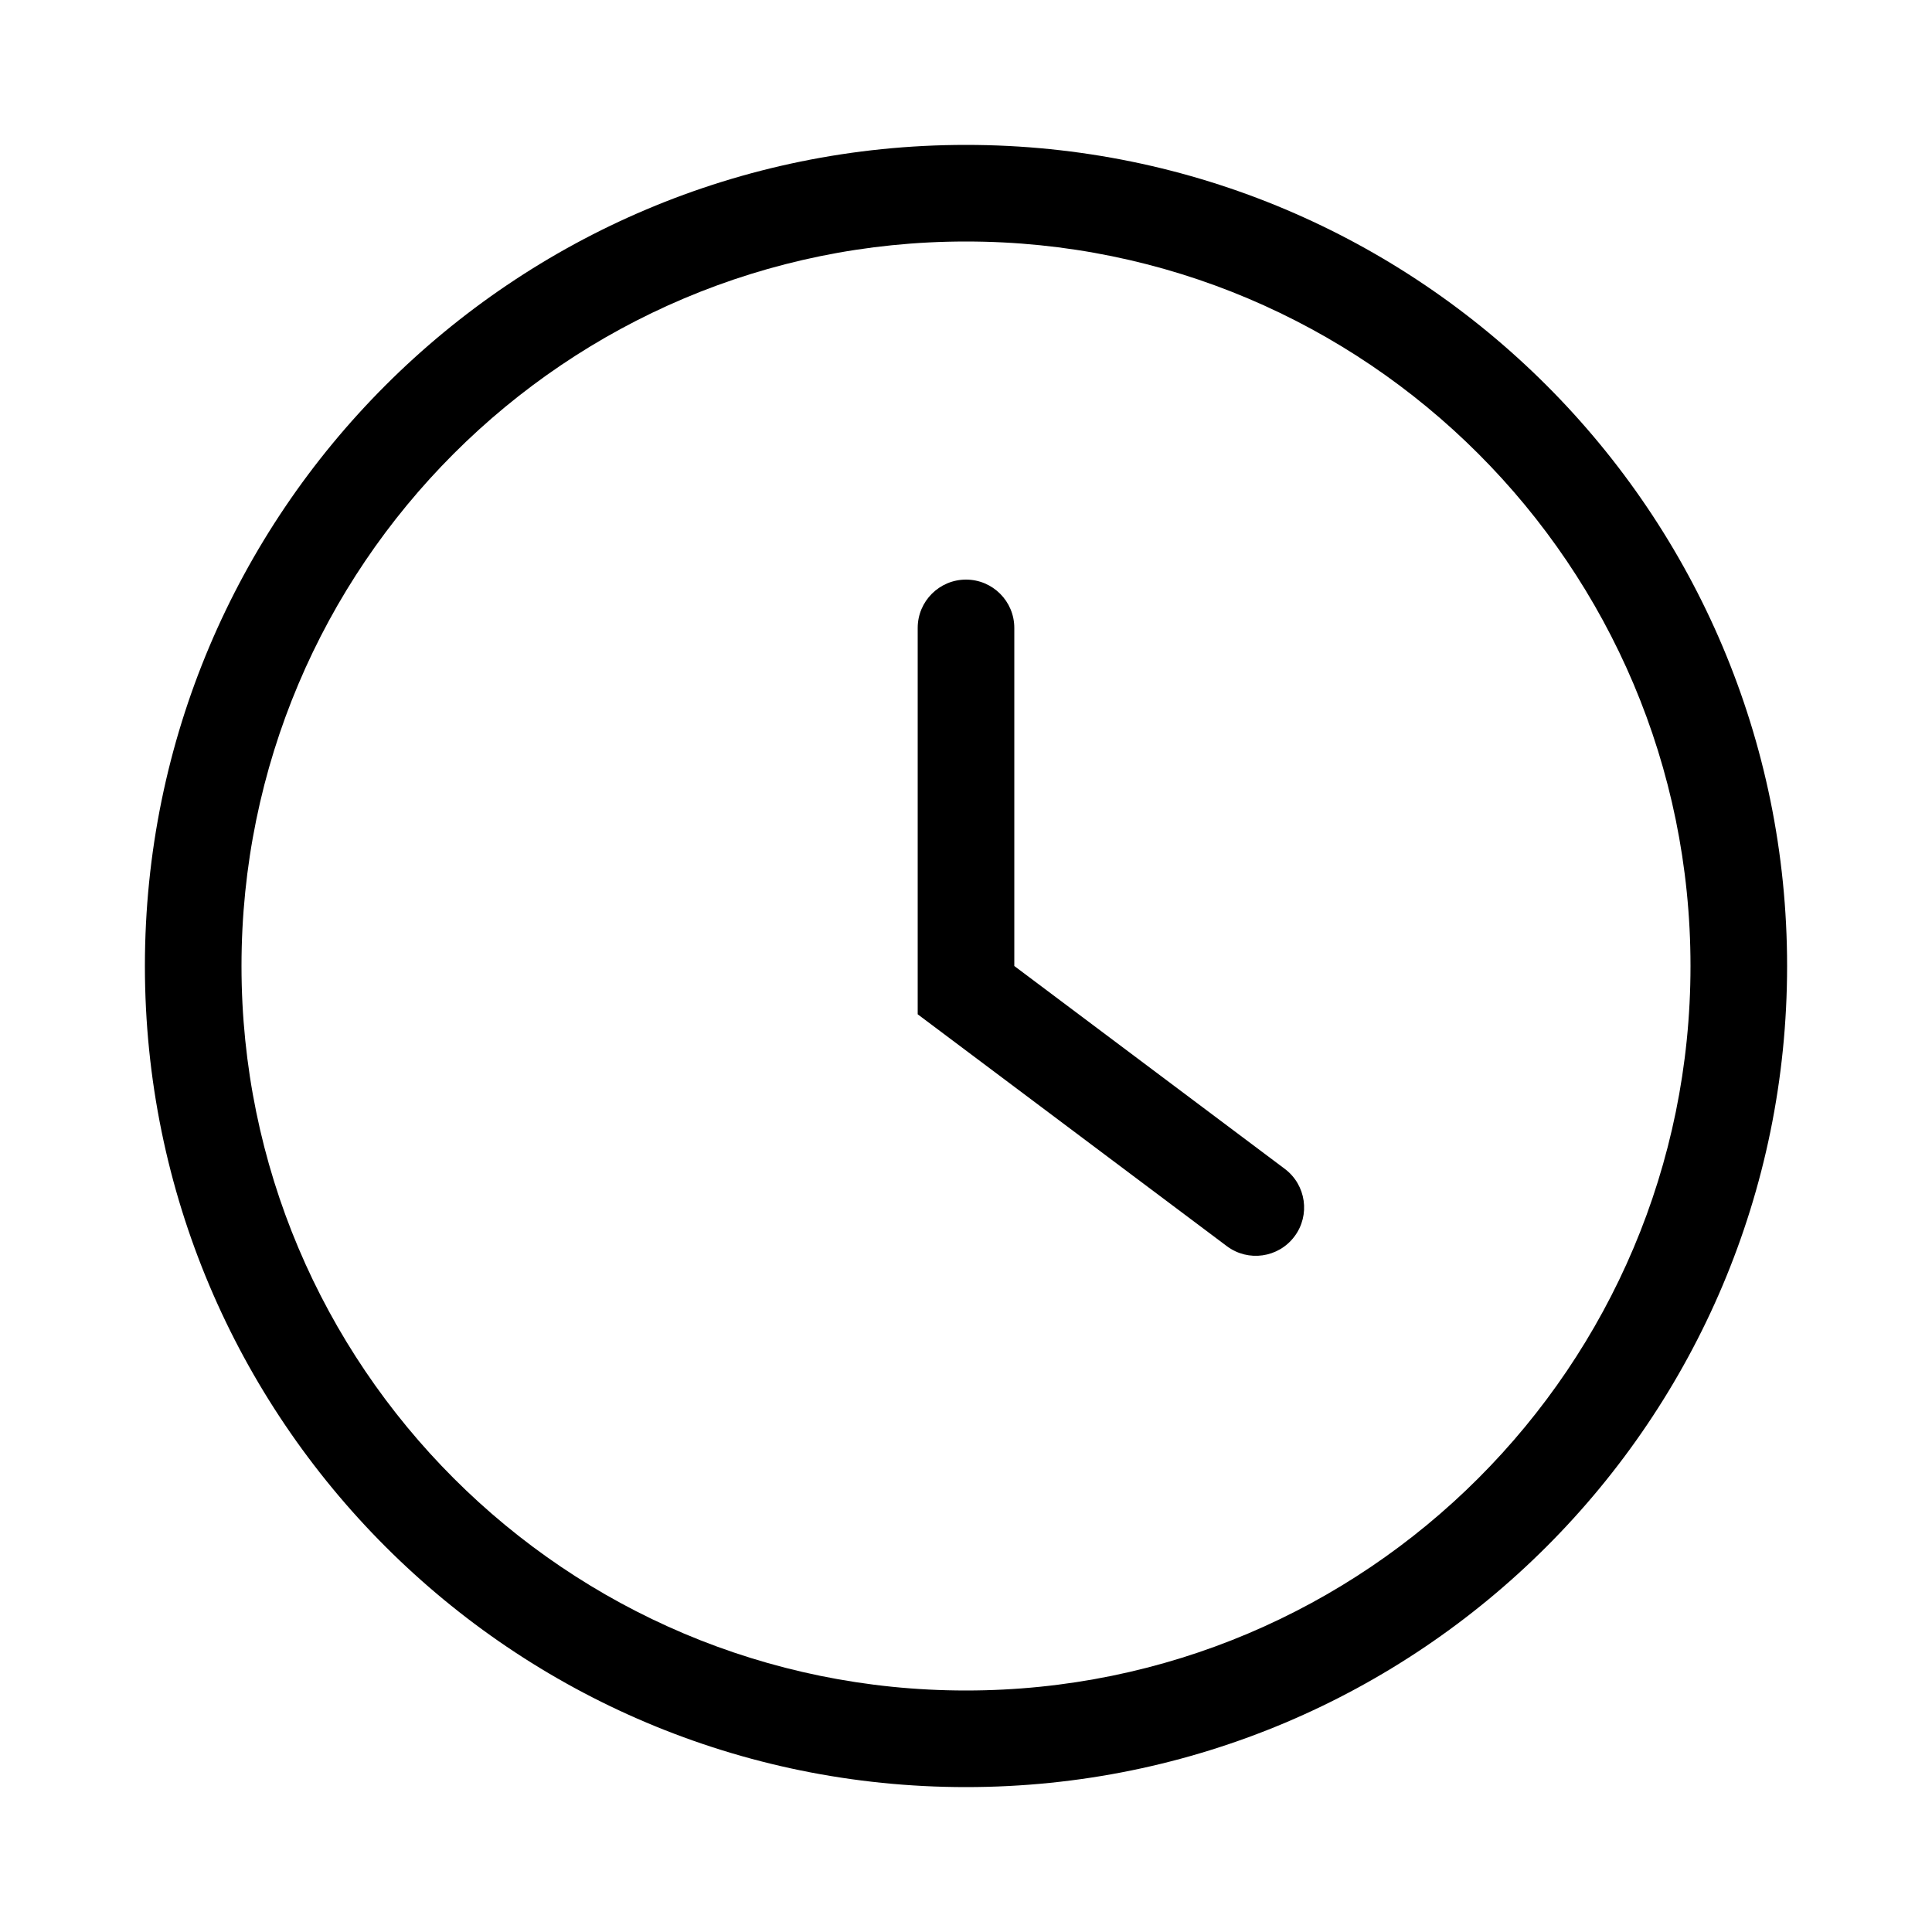 <svg fill="none" height="20" viewBox="0 0 20 20" width="20" xmlns="http://www.w3.org/2000/svg"><g clip-rule="evenodd" fill="black" fill-rule="evenodd"><path d="m10 2.5c-4.142 0-7.5 3.358-7.5 7.5 0 4.142 3.358 7.5 7.5 7.5 4.142 0 7.5-3.358 7.5-7.5 0-4.142-3.358-7.5-7.5-7.5zm-8.5 7.5c0-4.694 3.806-8.5 8.5-8.5 4.694 0 8.5 3.806 8.5 8.5 0 4.694-3.806 8.5-8.5 8.5-4.694 0-8.5-3.806-8.5-8.5z"/><path d="m10 6c.276 0 .5.224.5.5v3.5l2.8 2.1c.221.166.266.479.1.7s-.479.266-.7.1l-3.2-2.4v-4c0-.276.224-.5.5-.5z"/></g></svg>